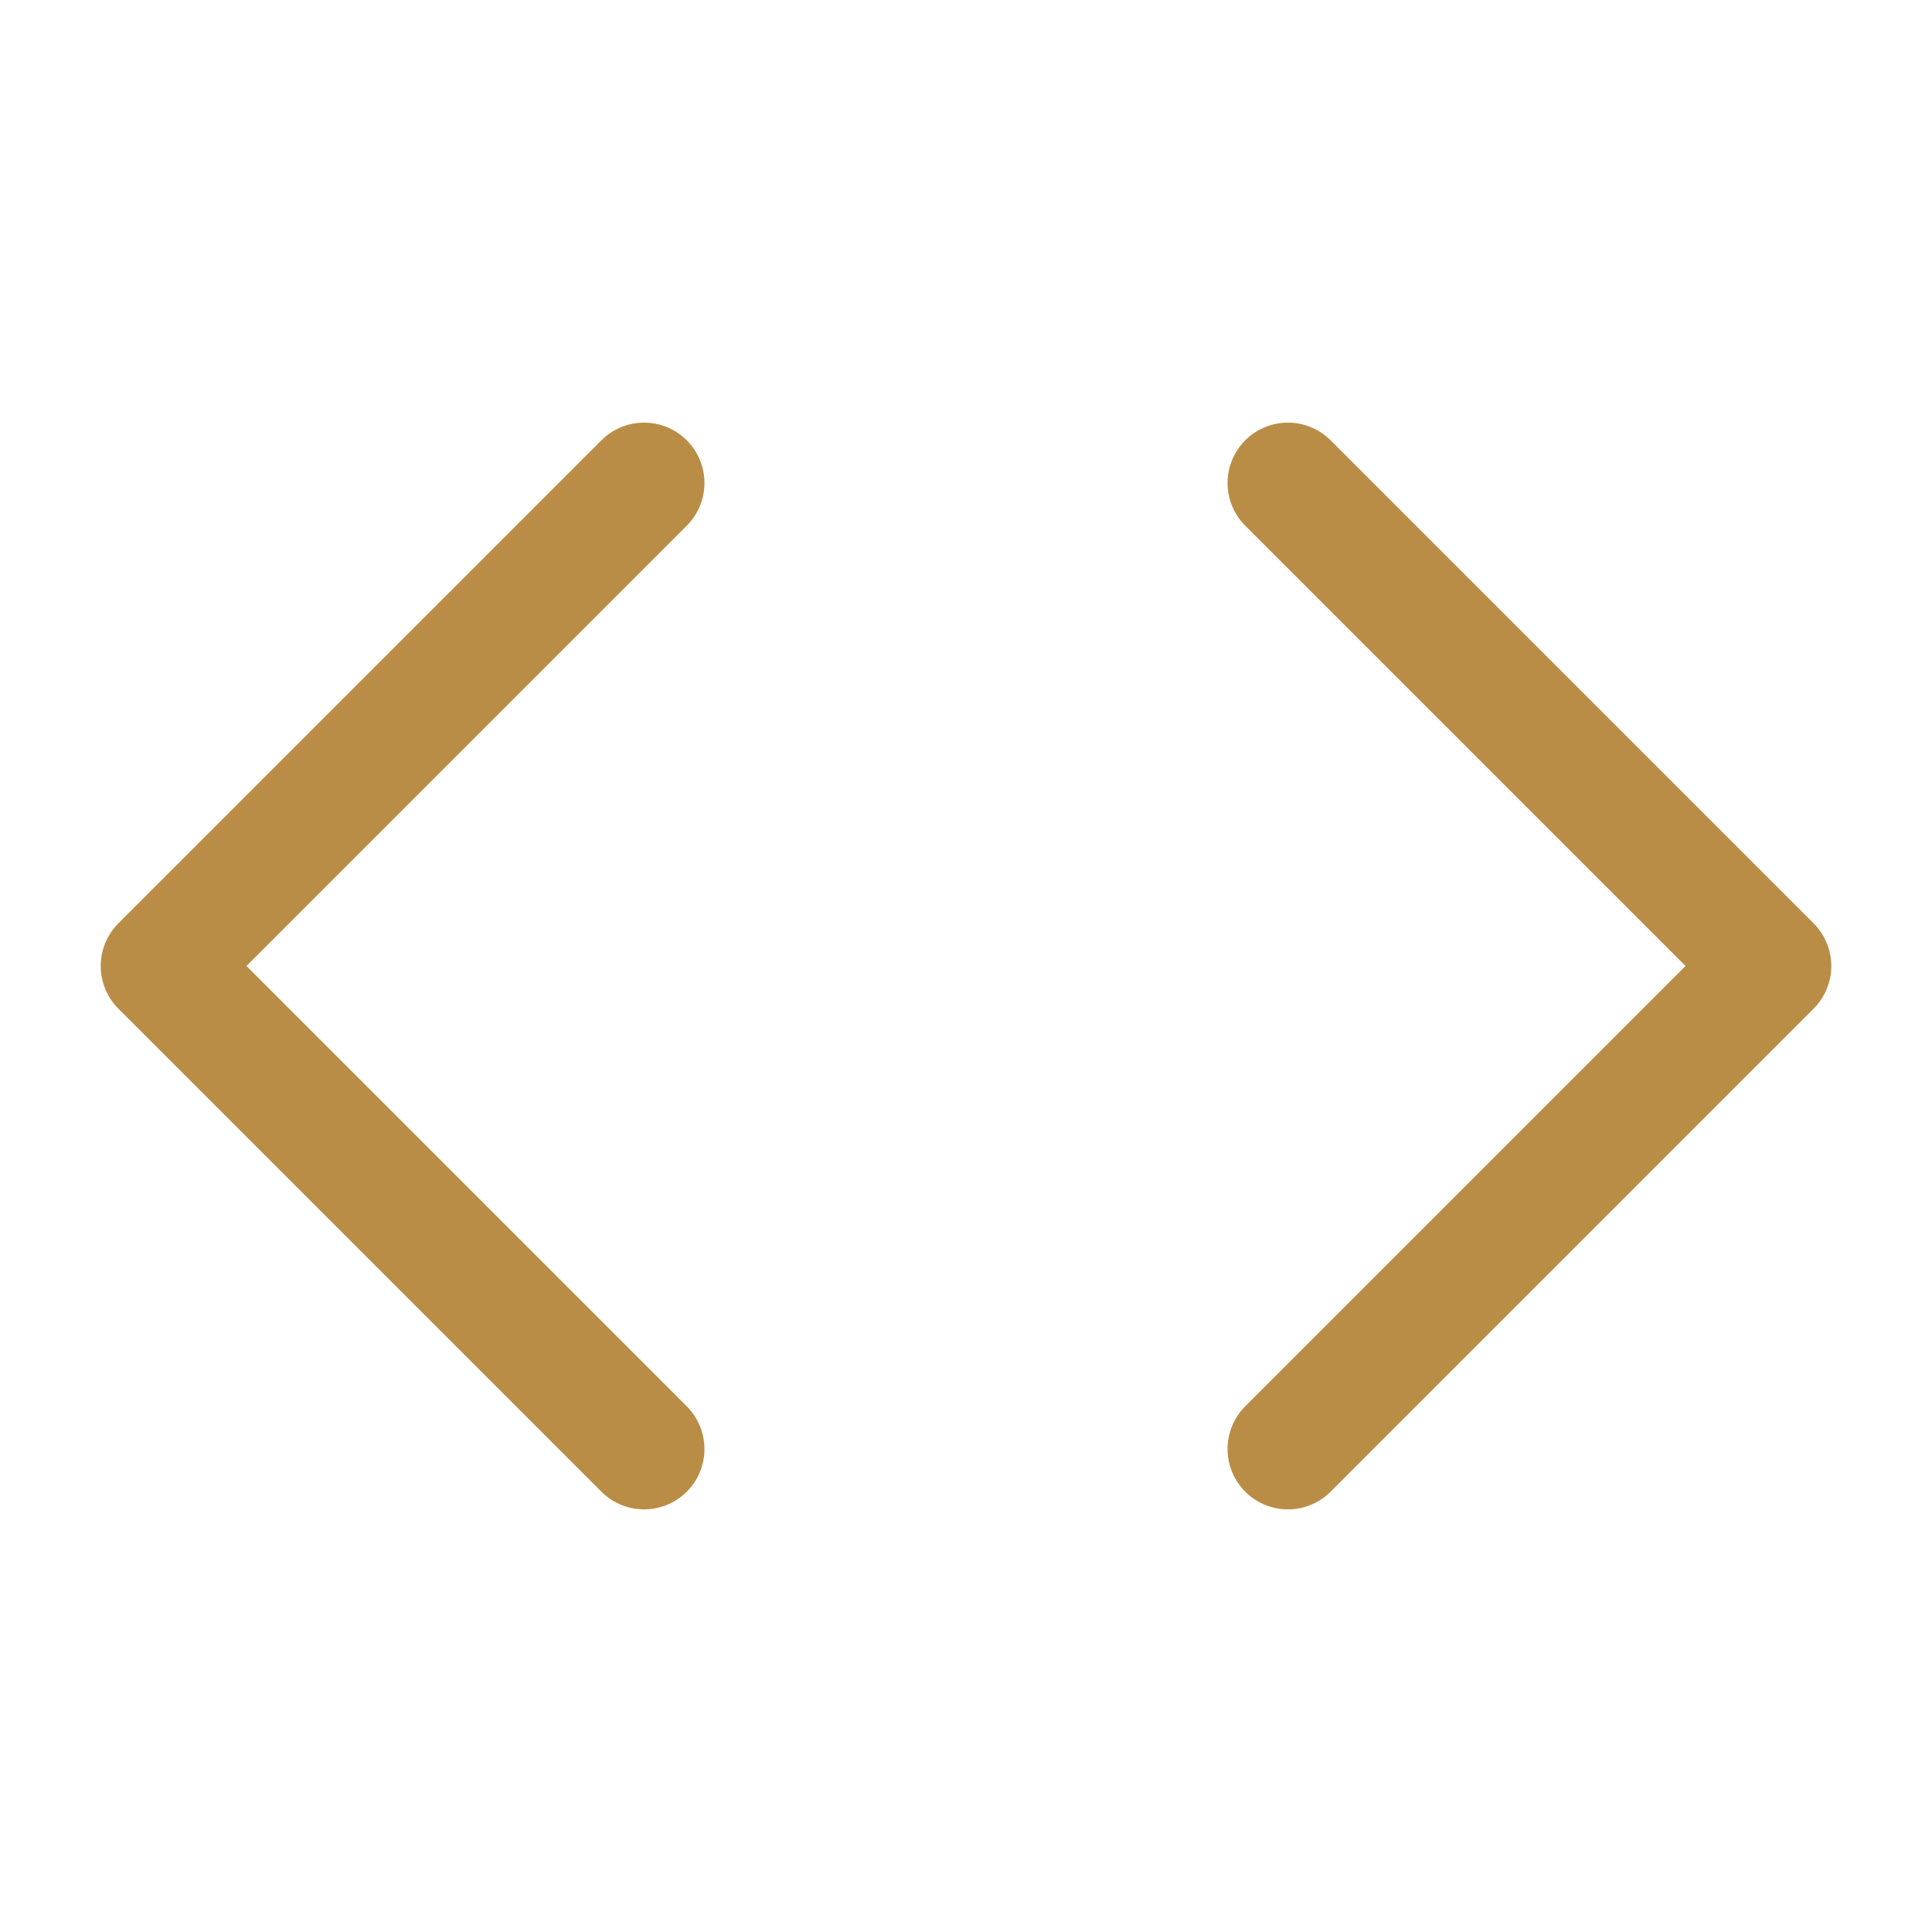 <svg width="32" height="32" viewBox="0 0 32 32" fill="none" xmlns="http://www.w3.org/2000/svg">
<path d="M21.332 24L29.332 16L21.332 8" stroke="#BA8D46" stroke-width="2" stroke-linecap="round" stroke-linejoin="round"/>
<path d="M10.668 8L2.668 16L10.668 24" stroke="#BA8D46" stroke-width="2" stroke-linecap="round" stroke-linejoin="round"/>
</svg>

